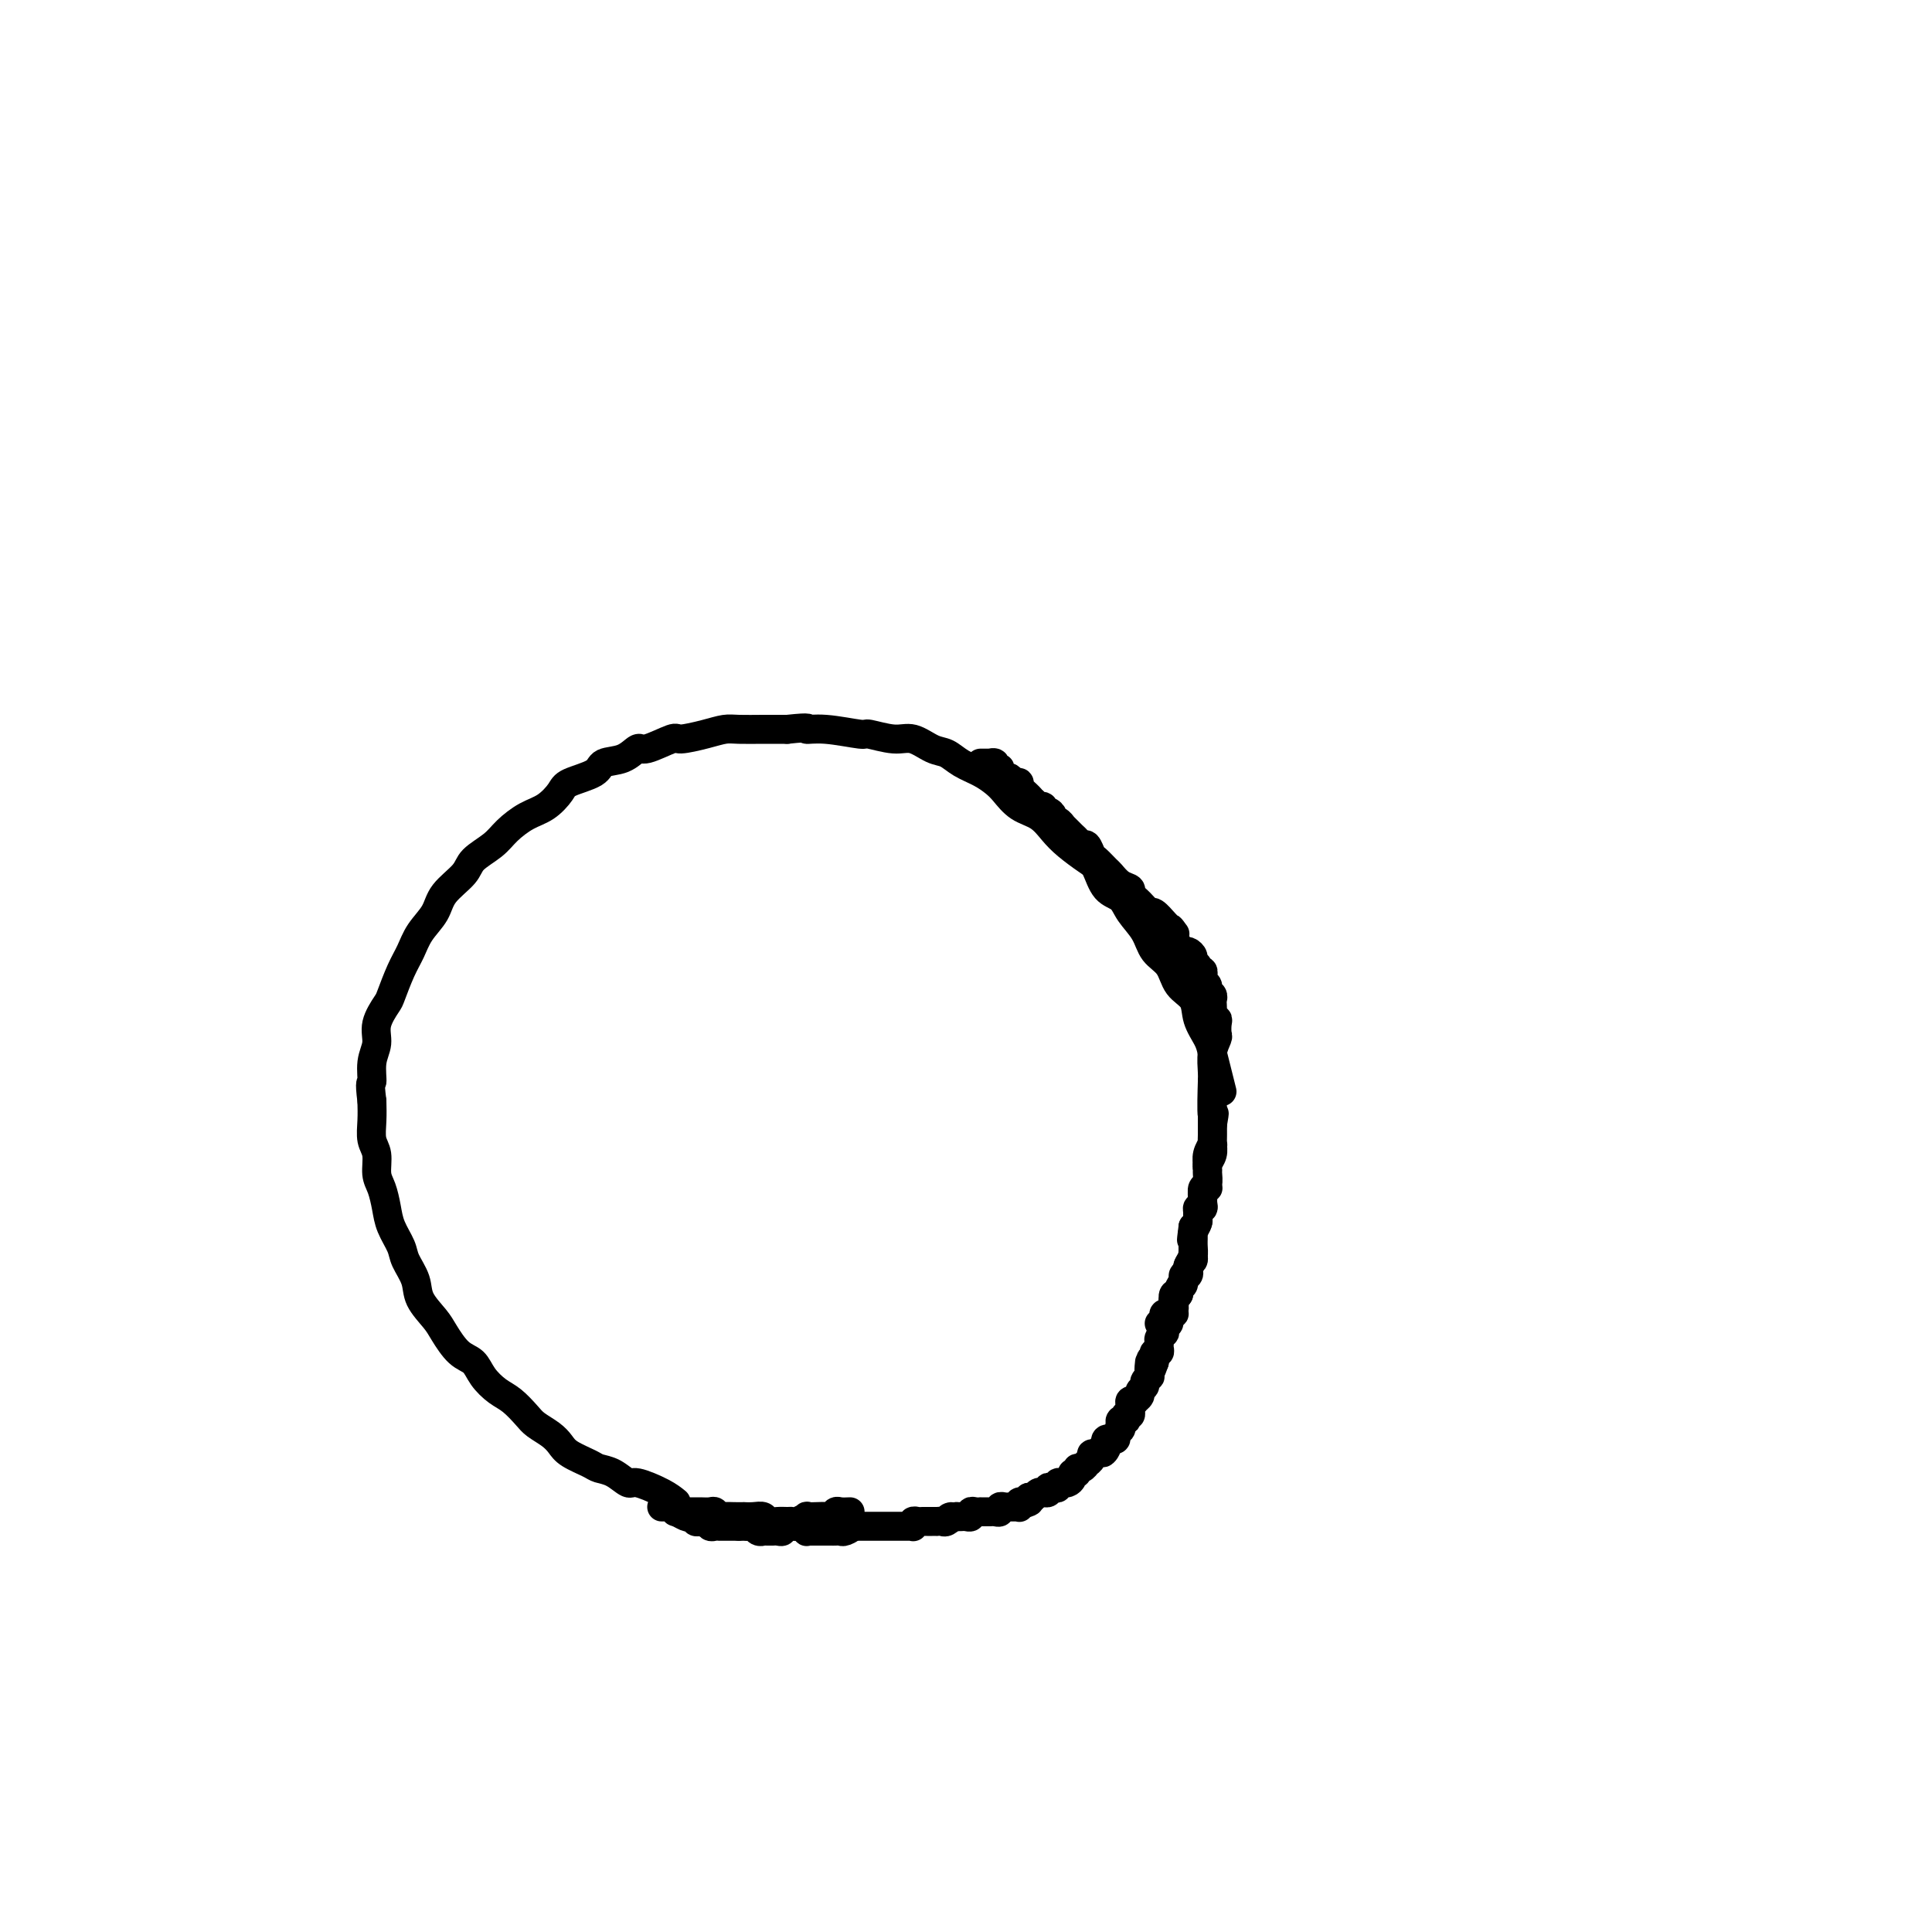 <svg viewBox='0 0 400 400' version='1.1' xmlns='http://www.w3.org/2000/svg' xmlns:xlink='http://www.w3.org/1999/xlink'><g fill='none' stroke='#000000' stroke-width='6' stroke-linecap='round' stroke-linejoin='round'><path d='M140,311c-0.744,-0.604 -1.488,-1.209 -3,-2c-1.512,-0.791 -3.793,-1.769 -5,-2c-1.207,-0.231 -1.342,0.286 -2,0c-0.658,-0.286 -1.839,-1.375 -3,-2c-1.161,-0.625 -2.302,-0.786 -3,-1c-0.698,-0.214 -0.953,-0.480 -2,-1c-1.047,-0.520 -2.884,-1.293 -4,-2c-1.116,-0.707 -1.509,-1.348 -2,-2c-0.491,-0.652 -1.079,-1.315 -2,-2c-0.921,-0.685 -2.176,-1.394 -3,-2c-0.824,-0.606 -1.217,-1.111 -2,-2c-0.783,-0.889 -1.956,-2.162 -3,-3c-1.044,-0.838 -1.960,-1.243 -3,-2c-1.040,-0.757 -2.202,-1.867 -3,-3c-0.798,-1.133 -1.230,-2.287 -2,-3c-0.770,-0.713 -1.879,-0.983 -3,-2c-1.121,-1.017 -2.255,-2.779 -3,-4c-0.745,-1.221 -1.102,-1.901 -2,-3c-0.898,-1.099 -2.338,-2.618 -3,-4c-0.662,-1.382 -0.544,-2.627 -1,-4c-0.456,-1.373 -1.484,-2.875 -2,-4c-0.516,-1.125 -0.521,-1.875 -1,-3c-0.479,-1.125 -1.434,-2.626 -2,-4c-0.566,-1.374 -0.744,-2.621 -1,-4c-0.256,-1.379 -0.590,-2.889 -1,-4c-0.410,-1.111 -0.894,-1.823 -1,-3c-0.106,-1.177 0.168,-2.821 0,-4c-0.168,-1.179 -0.776,-1.894 -1,-3c-0.224,-1.106 -0.064,-2.602 0,-4c0.064,-1.398 0.032,-2.699 0,-4'/><path d='M77,228c-0.600,-4.737 -0.101,-3.581 0,-4c0.101,-0.419 -0.195,-2.413 0,-4c0.195,-1.587 0.881,-2.767 1,-4c0.119,-1.233 -0.330,-2.521 0,-4c0.330,-1.479 1.438,-3.151 2,-4c0.562,-0.849 0.578,-0.877 1,-2c0.422,-1.123 1.252,-3.342 2,-5c0.748,-1.658 1.416,-2.754 2,-4c0.584,-1.246 1.085,-2.640 2,-4c0.915,-1.360 2.244,-2.685 3,-4c0.756,-1.315 0.939,-2.620 2,-4c1.061,-1.380 3.000,-2.835 4,-4c1.000,-1.165 1.061,-2.040 2,-3c0.939,-0.960 2.756,-2.004 4,-3c1.244,-0.996 1.916,-1.943 3,-3c1.084,-1.057 2.581,-2.222 4,-3c1.419,-0.778 2.759,-1.168 4,-2c1.241,-0.832 2.383,-2.105 3,-3c0.617,-0.895 0.708,-1.411 2,-2c1.292,-0.589 3.785,-1.252 5,-2c1.215,-0.748 1.153,-1.581 2,-2c0.847,-0.419 2.605,-0.423 4,-1c1.395,-0.577 2.428,-1.727 3,-2c0.572,-0.273 0.685,0.329 2,0c1.315,-0.329 3.834,-1.591 5,-2c1.166,-0.409 0.979,0.034 2,0c1.021,-0.034 3.252,-0.545 5,-1c1.748,-0.455 3.015,-0.854 4,-1c0.985,-0.146 1.688,-0.039 3,0c1.312,0.039 3.232,0.011 5,0c1.768,-0.011 3.384,-0.006 5,0'/><path d='M163,151c5.569,-0.601 3.991,-0.104 4,0c0.009,0.104 1.604,-0.184 4,0c2.396,0.184 5.593,0.841 7,1c1.407,0.159 1.023,-0.180 2,0c0.977,0.180 3.313,0.877 5,1c1.687,0.123 2.723,-0.329 4,0c1.277,0.329 2.793,1.439 4,2c1.207,0.561 2.105,0.572 3,1c0.895,0.428 1.789,1.273 3,2c1.211,0.727 2.740,1.334 4,2c1.260,0.666 2.252,1.389 3,2c0.748,0.611 1.252,1.111 2,2c0.748,0.889 1.741,2.168 3,3c1.259,0.832 2.785,1.218 4,2c1.215,0.782 2.120,1.960 3,3c0.880,1.040 1.734,1.940 3,3c1.266,1.060 2.943,2.278 4,3c1.057,0.722 1.495,0.947 2,2c0.505,1.053 1.079,2.932 2,4c0.921,1.068 2.190,1.324 3,2c0.810,0.676 1.160,1.774 2,3c0.840,1.226 2.169,2.582 3,4c0.831,1.418 1.163,2.899 2,4c0.837,1.101 2.178,1.821 3,3c0.822,1.179 1.123,2.818 2,4c0.877,1.182 2.329,1.908 3,3c0.671,1.092 0.561,2.549 1,4c0.439,1.451 1.427,2.894 2,4c0.573,1.106 0.731,1.875 1,3c0.269,1.125 0.648,2.607 1,4c0.352,1.393 0.676,2.696 1,4'/><path d='M140,312c-0.089,0.423 -0.178,0.845 0,1c0.178,0.155 0.624,0.041 1,0c0.376,-0.041 0.682,-0.011 1,0c0.318,0.011 0.648,0.002 1,0c0.352,-0.002 0.724,0.003 1,0c0.276,-0.003 0.454,-0.015 1,0c0.546,0.015 1.458,0.057 2,0c0.542,-0.057 0.713,-0.211 1,0c0.287,0.211 0.688,0.789 1,1c0.312,0.211 0.534,0.057 1,0c0.466,-0.057 1.175,-0.016 2,0c0.825,0.016 1.764,0.008 2,0c0.236,-0.008 -0.232,-0.016 0,0c0.232,0.016 1.165,0.057 2,0c0.835,-0.057 1.572,-0.212 2,0c0.428,0.212 0.547,0.790 1,1c0.453,0.210 1.240,0.053 2,0c0.760,-0.053 1.495,-0.000 2,0c0.505,0.000 0.782,-0.052 1,0c0.218,0.052 0.377,0.210 1,0c0.623,-0.210 1.711,-0.787 2,-1c0.289,-0.213 -0.221,-0.061 0,0c0.221,0.061 1.172,0.030 2,0c0.828,-0.030 1.534,-0.061 2,0c0.466,0.061 0.692,0.212 1,0c0.308,-0.212 0.698,-0.788 1,-1c0.302,-0.212 0.515,-0.061 1,0c0.485,0.061 1.243,0.030 2,0'/><path d='M251,224c0.000,-0.120 0.000,-0.239 0,0c-0.000,0.239 -0.000,0.837 0,1c0.000,0.163 0.000,-0.111 0,0c-0.000,0.111 -0.000,0.605 0,1c0.000,0.395 0.000,0.691 0,1c-0.000,0.309 -0.000,0.632 0,1c0.000,0.368 0.000,0.780 0,1c-0.000,0.220 -0.000,0.249 0,1c0.000,0.751 0.001,2.224 0,3c-0.001,0.776 -0.004,0.854 0,1c0.004,0.146 0.015,0.358 0,1c-0.015,0.642 -0.057,1.712 0,2c0.057,0.288 0.211,-0.207 0,0c-0.211,0.207 -0.789,1.115 -1,2c-0.211,0.885 -0.057,1.746 0,2c0.057,0.254 0.015,-0.100 0,0c-0.015,0.100 -0.003,0.653 0,1c0.003,0.347 -0.003,0.488 0,1c0.003,0.512 0.015,1.394 0,2c-0.015,0.606 -0.057,0.936 0,1c0.057,0.064 0.212,-0.136 0,0c-0.212,0.136 -0.793,0.610 -1,1c-0.207,0.390 -0.041,0.696 0,1c0.041,0.304 -0.042,0.606 0,1c0.042,0.394 0.208,0.879 0,1c-0.208,0.121 -0.791,-0.122 -1,0c-0.209,0.122 -0.046,0.610 0,1c0.046,0.390 -0.026,0.682 0,1c0.026,0.318 0.150,0.662 0,1c-0.150,0.338 -0.575,0.669 -1,1'/><path d='M247,254c-0.619,4.835 -0.166,1.922 0,1c0.166,-0.922 0.044,0.148 0,1c-0.044,0.852 -0.011,1.485 0,2c0.011,0.515 -0.001,0.911 0,1c0.001,0.089 0.014,-0.131 0,0c-0.014,0.131 -0.055,0.612 0,1c0.055,0.388 0.207,0.681 0,1c-0.207,0.319 -0.772,0.663 -1,1c-0.228,0.337 -0.118,0.668 0,1c0.118,0.332 0.243,0.666 0,1c-0.243,0.334 -0.853,0.667 -1,1c-0.147,0.333 0.171,0.667 0,1c-0.171,0.333 -0.830,0.666 -1,1c-0.170,0.334 0.150,0.668 0,1c-0.150,0.332 -0.771,0.663 -1,1c-0.229,0.337 -0.065,0.682 0,1c0.065,0.318 0.033,0.610 0,1c-0.033,0.390 -0.065,0.878 0,1c0.065,0.122 0.227,-0.121 0,0c-0.227,0.121 -0.845,0.606 -1,1c-0.155,0.394 0.151,0.697 0,1c-0.151,0.303 -0.758,0.606 -1,1c-0.242,0.394 -0.118,0.879 0,1c0.118,0.121 0.229,-0.121 0,0c-0.229,0.121 -0.797,0.606 -1,1c-0.203,0.394 -0.040,0.697 0,1c0.040,0.303 -0.042,0.606 0,1c0.042,0.394 0.207,0.879 0,1c-0.207,0.121 -0.787,-0.121 -1,0c-0.213,0.121 -0.061,0.606 0,1c0.061,0.394 0.030,0.697 0,1'/><path d='M239,282c-1.464,4.288 -1.125,1.009 -1,0c0.125,-1.009 0.034,0.251 0,1c-0.034,0.749 -0.013,0.988 0,1c0.013,0.012 0.019,-0.204 0,0c-0.019,0.204 -0.062,0.828 0,1c0.062,0.172 0.228,-0.109 0,0c-0.228,0.109 -0.850,0.607 -1,1c-0.150,0.393 0.171,0.680 0,1c-0.171,0.320 -0.834,0.674 -1,1c-0.166,0.326 0.166,0.626 0,1c-0.166,0.374 -0.829,0.822 -1,1c-0.171,0.178 0.150,0.085 0,0c-0.150,-0.085 -0.771,-0.162 -1,0c-0.229,0.162 -0.065,0.564 0,1c0.065,0.436 0.031,0.905 0,1c-0.031,0.095 -0.060,-0.185 0,0c0.060,0.185 0.209,0.833 0,1c-0.209,0.167 -0.774,-0.149 -1,0c-0.226,0.149 -0.112,0.761 0,1c0.112,0.239 0.222,0.105 0,0c-0.222,-0.105 -0.776,-0.182 -1,0c-0.224,0.182 -0.117,0.623 0,1c0.117,0.377 0.242,0.690 0,1c-0.242,0.310 -0.853,0.618 -1,1c-0.147,0.382 0.171,0.838 0,1c-0.171,0.162 -0.830,0.030 -1,0c-0.170,-0.030 0.150,0.044 0,0c-0.150,-0.044 -0.771,-0.204 -1,0c-0.229,0.204 -0.065,0.773 0,1c0.065,0.227 0.033,0.114 0,0'/><path d='M229,299c-1.498,2.873 -0.243,1.557 0,1c0.243,-0.557 -0.527,-0.355 -1,0c-0.473,0.355 -0.648,0.865 -1,1c-0.352,0.135 -0.882,-0.103 -1,0c-0.118,0.103 0.174,0.548 0,1c-0.174,0.452 -0.816,0.910 -1,1c-0.184,0.090 0.090,-0.187 0,0c-0.090,0.187 -0.545,0.837 -1,1c-0.455,0.163 -0.909,-0.163 -1,0c-0.091,0.163 0.182,0.814 0,1c-0.182,0.186 -0.818,-0.094 -1,0c-0.182,0.094 0.091,0.560 0,1c-0.091,0.440 -0.545,0.854 -1,1c-0.455,0.146 -0.909,0.025 -1,0c-0.091,-0.025 0.182,0.045 0,0c-0.182,-0.045 -0.818,-0.204 -1,0c-0.182,0.204 0.091,0.773 0,1c-0.091,0.227 -0.545,0.114 -1,0c-0.455,-0.114 -0.909,-0.228 -1,0c-0.091,0.228 0.183,0.797 0,1c-0.183,0.203 -0.823,0.041 -1,0c-0.177,-0.041 0.107,0.041 0,0c-0.107,-0.041 -0.606,-0.203 -1,0c-0.394,0.203 -0.684,0.772 -1,1c-0.316,0.228 -0.658,0.114 -1,0'/><path d='M213,310c-2.431,1.924 -0.507,1.233 0,1c0.507,-0.233 -0.403,-0.010 -1,0c-0.597,0.010 -0.881,-0.194 -1,0c-0.119,0.194 -0.073,0.784 0,1c0.073,0.216 0.173,0.057 0,0c-0.173,-0.057 -0.620,-0.011 -1,0c-0.380,0.011 -0.693,-0.011 -1,0c-0.307,0.011 -0.607,0.056 -1,0c-0.393,-0.056 -0.879,-0.211 -1,0c-0.121,0.211 0.121,0.789 0,1c-0.121,0.211 -0.606,0.057 -1,0c-0.394,-0.057 -0.697,-0.015 -1,0c-0.303,0.015 -0.607,0.003 -1,0c-0.393,-0.003 -0.875,0.003 -1,0c-0.125,-0.003 0.107,-0.015 0,0c-0.107,0.015 -0.554,0.057 -1,0c-0.446,-0.057 -0.893,-0.211 -1,0c-0.107,0.211 0.126,0.789 0,1c-0.126,0.211 -0.611,0.057 -1,0c-0.389,-0.057 -0.683,-0.016 -1,0c-0.317,0.016 -0.659,0.008 -1,0'/><path d='M198,314c-2.498,0.558 -1.243,-0.047 -1,0c0.243,0.047 -0.526,0.745 -1,1c-0.474,0.255 -0.652,0.068 -1,0c-0.348,-0.068 -0.867,-0.018 -1,0c-0.133,0.018 0.119,0.005 0,0c-0.119,-0.005 -0.610,-0.002 -1,0c-0.390,0.002 -0.679,0.004 -1,0c-0.321,-0.004 -0.674,-0.015 -1,0c-0.326,0.015 -0.626,0.057 -1,0c-0.374,-0.057 -0.821,-0.211 -1,0c-0.179,0.211 -0.089,0.789 0,1c0.089,0.211 0.178,0.057 0,0c-0.178,-0.057 -0.621,-0.015 -1,0c-0.379,0.015 -0.693,0.004 -1,0c-0.307,-0.004 -0.607,-0.001 -1,0c-0.393,0.001 -0.879,0.000 -1,0c-0.121,-0.000 0.122,-0.000 0,0c-0.122,0.000 -0.611,0.000 -1,0c-0.389,-0.000 -0.678,-0.000 -1,0c-0.322,0.000 -0.677,0.000 -1,0c-0.323,-0.000 -0.615,-0.000 -1,0c-0.385,0.000 -0.863,0.000 -1,0c-0.137,-0.000 0.066,-0.000 0,0c-0.066,0.000 -0.402,0.000 -1,0c-0.598,-0.000 -1.456,-0.000 -2,0c-0.544,0.000 -0.772,0.000 -1,0'/><path d='M176,316c-3.356,0.249 -0.744,-0.130 0,0c0.744,0.130 -0.378,0.767 -1,1c-0.622,0.233 -0.744,0.063 -1,0c-0.256,-0.063 -0.646,-0.017 -1,0c-0.354,0.017 -0.672,0.005 -1,0c-0.328,-0.005 -0.666,-0.001 -1,0c-0.334,0.001 -0.663,0.001 -1,0c-0.337,-0.001 -0.682,-0.004 -1,0c-0.318,0.004 -0.610,0.015 -1,0c-0.390,-0.015 -0.878,-0.057 -1,0c-0.122,0.057 0.121,0.211 0,0c-0.121,-0.211 -0.606,-0.788 -1,-1c-0.394,-0.212 -0.698,-0.058 -1,0c-0.302,0.058 -0.602,0.019 -1,0c-0.398,-0.019 -0.894,-0.019 -1,0c-0.106,0.019 0.179,0.058 0,0c-0.179,-0.058 -0.821,-0.212 -1,0c-0.179,0.212 0.106,0.789 0,1c-0.106,0.211 -0.602,0.056 -1,0c-0.398,-0.056 -0.698,-0.014 -1,0c-0.302,0.014 -0.606,-0.000 -1,0c-0.394,0.000 -0.879,0.014 -1,0c-0.121,-0.014 0.122,-0.056 0,0c-0.122,0.056 -0.610,0.211 -1,0c-0.390,-0.211 -0.682,-0.789 -1,-1c-0.318,-0.211 -0.663,-0.057 -1,0c-0.337,0.057 -0.668,0.016 -1,0c-0.332,-0.016 -0.666,-0.008 -1,0'/><path d='M153,316c-3.736,0.000 -1.575,0.000 -1,0c0.575,-0.000 -0.437,-0.000 -1,0c-0.563,0.000 -0.676,0.001 -1,0c-0.324,-0.001 -0.860,-0.004 -1,0c-0.140,0.004 0.116,0.015 0,0c-0.116,-0.015 -0.604,-0.057 -1,0c-0.396,0.057 -0.698,0.212 -1,0c-0.302,-0.212 -0.602,-0.793 -1,-1c-0.398,-0.207 -0.895,-0.042 -1,0c-0.105,0.042 0.180,-0.040 0,0c-0.180,0.040 -0.826,0.203 -1,0c-0.174,-0.203 0.125,-0.771 0,-1c-0.125,-0.229 -0.674,-0.118 -1,0c-0.326,0.118 -0.430,0.242 -1,0c-0.570,-0.242 -1.607,-0.849 -2,-1c-0.393,-0.151 -0.143,0.156 0,0c0.143,-0.156 0.177,-0.774 0,-1c-0.177,-0.226 -0.566,-0.061 -1,0c-0.434,0.061 -0.912,0.016 -1,0c-0.088,-0.016 0.215,-0.004 0,0c-0.215,0.004 -0.947,0.001 -1,0c-0.053,-0.001 0.573,-0.000 1,0c0.427,0.000 0.653,0.000 1,0c0.347,-0.000 0.813,-0.000 1,0c0.187,0.000 0.093,0.000 0,0'/><path d='M240,274c0.455,-0.311 0.910,-0.623 1,-1c0.090,-0.377 -0.186,-0.821 0,-1c0.186,-0.179 0.833,-0.094 1,0c0.167,0.094 -0.147,0.198 0,0c0.147,-0.198 0.756,-0.696 1,-1c0.244,-0.304 0.122,-0.414 0,-1c-0.122,-0.586 -0.244,-1.648 0,-2c0.244,-0.352 0.854,0.008 1,0c0.146,-0.008 -0.172,-0.382 0,-1c0.172,-0.618 0.835,-1.478 1,-2c0.165,-0.522 -0.166,-0.706 0,-1c0.166,-0.294 0.829,-0.699 1,-1c0.171,-0.301 -0.152,-0.500 0,-1c0.152,-0.500 0.777,-1.303 1,-2c0.223,-0.697 0.045,-1.289 0,-2c-0.045,-0.711 0.044,-1.539 0,-2c-0.044,-0.461 -0.222,-0.553 0,-1c0.222,-0.447 0.844,-1.250 1,-2c0.156,-0.750 -0.155,-1.448 0,-2c0.155,-0.552 0.778,-0.959 1,-1c0.222,-0.041 0.045,0.284 0,0c-0.045,-0.284 0.041,-1.175 0,-2c-0.041,-0.825 -0.208,-1.582 0,-2c0.208,-0.418 0.792,-0.496 1,-1c0.208,-0.504 0.042,-1.435 0,-2c-0.042,-0.565 0.041,-0.766 0,-1c-0.041,-0.234 -0.207,-0.502 0,-1c0.207,-0.498 0.788,-1.226 1,-2c0.212,-0.774 0.057,-1.593 0,-2c-0.057,-0.407 -0.016,-0.402 0,-1c0.016,-0.598 0.008,-1.799 0,-3'/><path d='M251,233c0.773,-4.510 0.206,-1.283 0,-2c-0.206,-0.717 -0.051,-5.376 0,-7c0.051,-1.624 -0.000,-0.213 0,0c0.000,0.213 0.052,-0.773 0,-2c-0.052,-1.227 -0.209,-2.697 0,-4c0.209,-1.303 0.784,-2.440 1,-3c0.216,-0.560 0.072,-0.544 0,-1c-0.072,-0.456 -0.072,-1.383 0,-2c0.072,-0.617 0.215,-0.925 0,-1c-0.215,-0.075 -0.789,0.082 -1,0c-0.211,-0.082 -0.061,-0.403 0,-1c0.061,-0.597 0.031,-1.469 0,-2c-0.031,-0.531 -0.065,-0.719 0,-1c0.065,-0.281 0.228,-0.654 0,-1c-0.228,-0.346 -0.846,-0.666 -1,-1c-0.154,-0.334 0.156,-0.682 0,-1c-0.156,-0.318 -0.778,-0.606 -1,-1c-0.222,-0.394 -0.044,-0.893 0,-1c0.044,-0.107 -0.045,0.179 0,0c0.045,-0.179 0.223,-0.821 0,-1c-0.223,-0.179 -0.847,0.106 -1,0c-0.153,-0.106 0.166,-0.602 0,-1c-0.166,-0.398 -0.818,-0.697 -1,-1c-0.182,-0.303 0.106,-0.609 0,-1c-0.106,-0.391 -0.606,-0.868 -1,-1c-0.394,-0.132 -0.683,0.080 -1,0c-0.317,-0.080 -0.662,-0.451 -1,-1c-0.338,-0.549 -0.669,-1.274 -1,-2'/><path d='M243,194c-1.406,-3.025 -0.422,-1.589 0,-1c0.422,0.589 0.282,0.330 0,0c-0.282,-0.330 -0.704,-0.731 -1,-1c-0.296,-0.269 -0.464,-0.404 -1,-1c-0.536,-0.596 -1.440,-1.651 -2,-2c-0.560,-0.349 -0.775,0.008 -1,0c-0.225,-0.008 -0.458,-0.382 -1,-1c-0.542,-0.618 -1.392,-1.479 -2,-2c-0.608,-0.521 -0.974,-0.702 -1,-1c-0.026,-0.298 0.288,-0.714 0,-1c-0.288,-0.286 -1.176,-0.442 -2,-1c-0.824,-0.558 -1.583,-1.516 -2,-2c-0.417,-0.484 -0.493,-0.493 -1,-1c-0.507,-0.507 -1.445,-1.512 -2,-2c-0.555,-0.488 -0.726,-0.460 -1,-1c-0.274,-0.540 -0.650,-1.650 -1,-2c-0.350,-0.350 -0.672,0.060 -1,0c-0.328,-0.060 -0.662,-0.589 -1,-1c-0.338,-0.411 -0.682,-0.702 -1,-1c-0.318,-0.298 -0.611,-0.601 -1,-1c-0.389,-0.399 -0.874,-0.894 -1,-1c-0.126,-0.106 0.107,0.178 0,0c-0.107,-0.178 -0.555,-0.817 -1,-1c-0.445,-0.183 -0.889,0.091 -1,0c-0.111,-0.091 0.111,-0.545 0,-1c-0.111,-0.455 -0.555,-0.909 -1,-1c-0.445,-0.091 -0.893,0.182 -1,0c-0.107,-0.182 0.125,-0.818 0,-1c-0.125,-0.182 -0.607,0.091 -1,0c-0.393,-0.091 -0.696,-0.545 -1,-1'/><path d='M214,166c-4.669,-4.509 -1.843,-1.781 -1,-1c0.843,0.781 -0.299,-0.383 -1,-1c-0.701,-0.617 -0.961,-0.686 -1,-1c-0.039,-0.314 0.143,-0.871 0,-1c-0.143,-0.129 -0.612,0.172 -1,0c-0.388,-0.172 -0.697,-0.816 -1,-1c-0.303,-0.184 -0.602,0.090 -1,0c-0.398,-0.090 -0.895,-0.546 -1,-1c-0.105,-0.454 0.183,-0.906 0,-1c-0.183,-0.094 -0.836,0.171 -1,0c-0.164,-0.171 0.163,-0.778 0,-1c-0.163,-0.222 -0.814,-0.060 -1,0c-0.186,0.060 0.094,0.016 0,0c-0.094,-0.016 -0.561,-0.004 -1,0c-0.439,0.004 -0.850,0.001 -1,0c-0.150,-0.001 -0.040,-0.000 0,0c0.040,0.000 0.012,0.000 0,0c-0.012,-0.000 -0.006,-0.000 0,0'/></g>
</svg>
